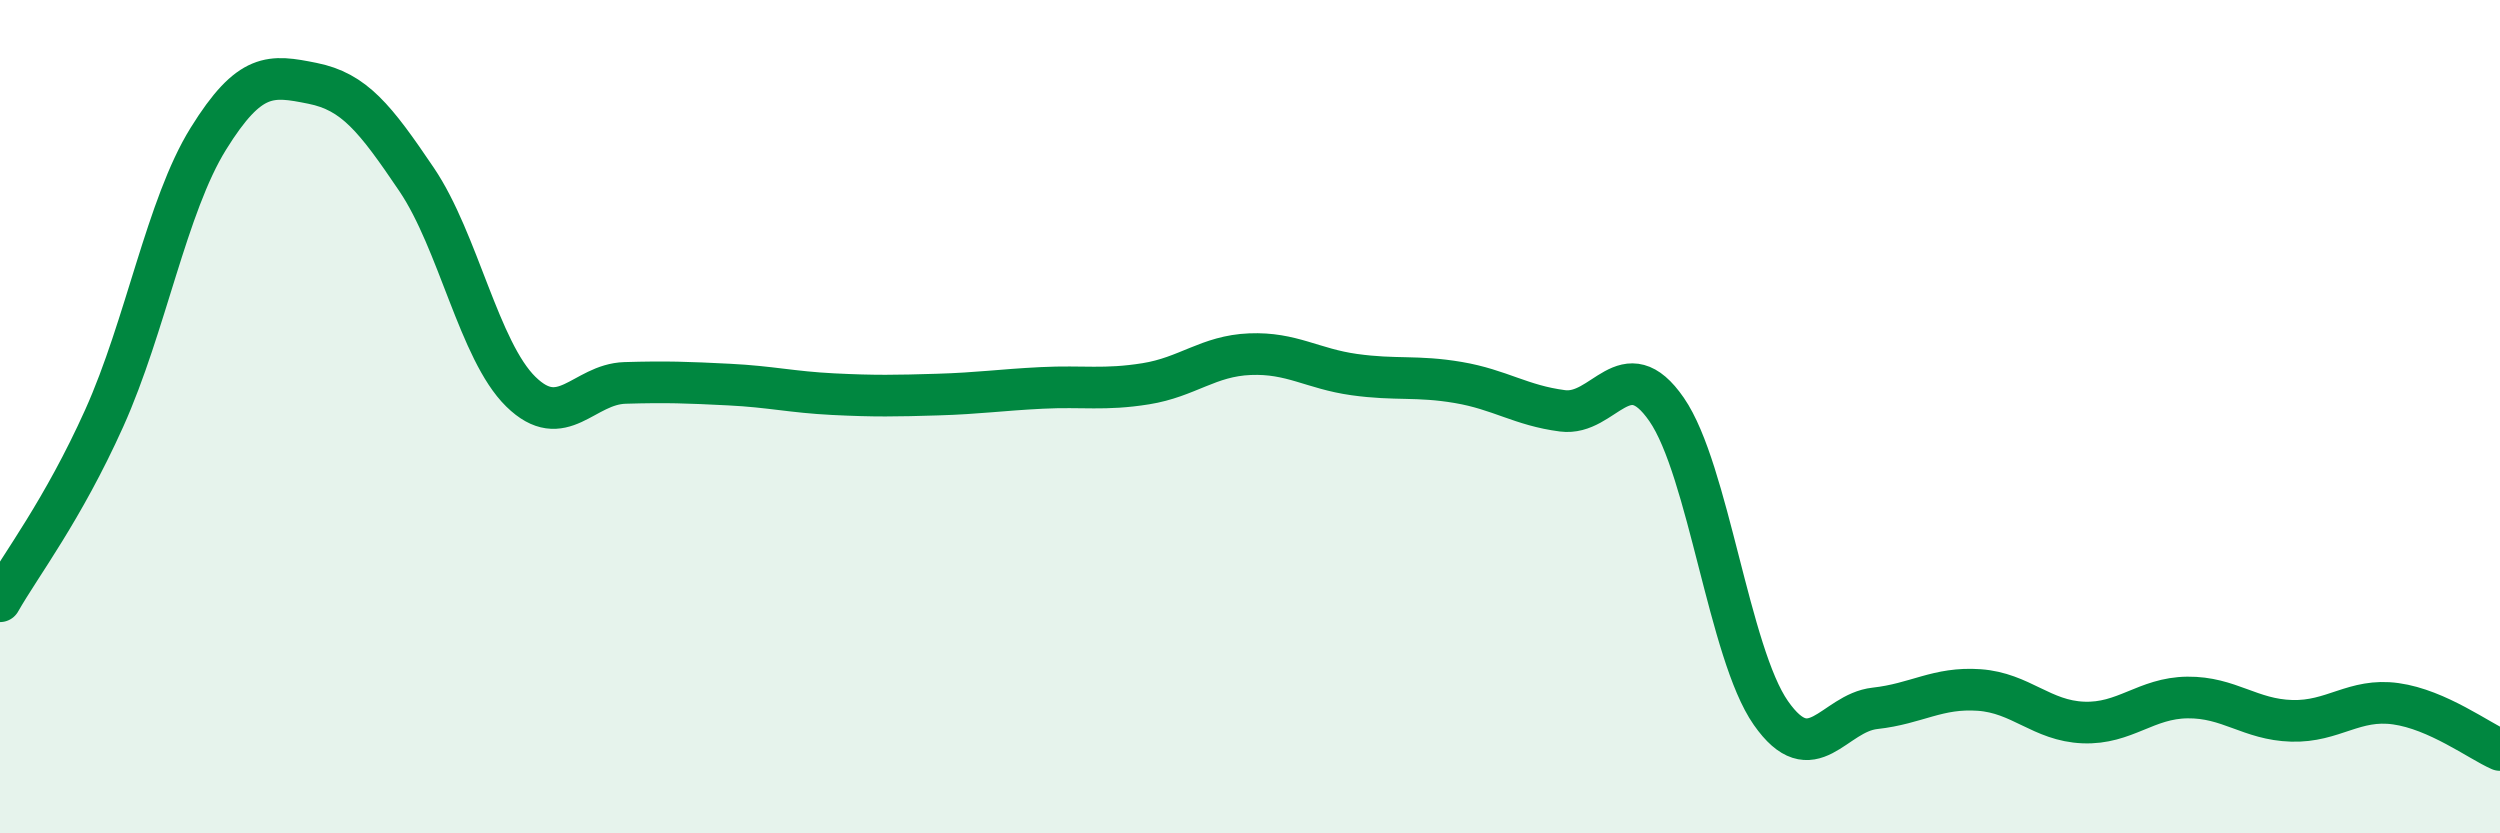 
    <svg width="60" height="20" viewBox="0 0 60 20" xmlns="http://www.w3.org/2000/svg">
      <path
        d="M 0,14.43 C 0.5,13.55 1.5,12.26 2.5,10.04 C 3.5,7.82 4,4.94 5,3.33 C 6,1.72 6.5,1.8 7.5,2 C 8.5,2.2 9,2.83 10,4.31 C 11,5.79 11.5,8.42 12.5,9.4 C 13.5,10.38 14,9.22 15,9.19 C 16,9.16 16.5,9.18 17.5,9.23 C 18.5,9.28 19,9.41 20,9.46 C 21,9.51 21.5,9.5 22.5,9.47 C 23.5,9.44 24,9.36 25,9.31 C 26,9.26 26.5,9.37 27.5,9.21 C 28.5,9.05 29,8.54 30,8.5 C 31,8.46 31.5,8.85 32.5,8.99 C 33.5,9.13 34,9.01 35,9.18 C 36,9.35 36.5,9.73 37.5,9.86 C 38.5,9.99 39,8.38 40,9.83 C 41,11.28 41.5,15.68 42.5,17.11 C 43.5,18.54 44,17.11 45,17 C 46,16.89 46.5,16.49 47.5,16.56 C 48.5,16.63 49,17.3 50,17.34 C 51,17.38 51.5,16.75 52.5,16.74 C 53.5,16.73 54,17.27 55,17.3 C 56,17.33 56.5,16.75 57.5,16.89 C 58.5,17.03 59.5,17.78 60,18L60 20L0 20Z"
        fill="#008740"
        opacity="0.1"
        stroke-linecap="round"
        stroke-linejoin="round"
      />
      <path
        d="M 0,14.43 C 0.5,13.55 1.5,12.26 2.5,10.04 C 3.5,7.82 4,4.94 5,3.33 C 6,1.72 6.5,1.8 7.5,2 C 8.5,2.2 9,2.83 10,4.31 C 11,5.79 11.5,8.42 12.5,9.4 C 13.5,10.38 14,9.22 15,9.19 C 16,9.16 16.5,9.18 17.5,9.23 C 18.5,9.28 19,9.41 20,9.46 C 21,9.51 21.5,9.5 22.5,9.47 C 23.5,9.44 24,9.36 25,9.31 C 26,9.26 26.5,9.37 27.5,9.21 C 28.5,9.05 29,8.54 30,8.5 C 31,8.46 31.5,8.85 32.5,8.99 C 33.5,9.13 34,9.01 35,9.18 C 36,9.35 36.5,9.73 37.5,9.86 C 38.5,9.99 39,8.38 40,9.83 C 41,11.28 41.5,15.68 42.5,17.11 C 43.5,18.54 44,17.11 45,17 C 46,16.89 46.5,16.49 47.5,16.56 C 48.5,16.63 49,17.3 50,17.34 C 51,17.38 51.5,16.75 52.5,16.74 C 53.5,16.73 54,17.27 55,17.3 C 56,17.33 56.5,16.75 57.5,16.89 C 58.5,17.03 59.5,17.78 60,18"
        stroke="#008740"
        stroke-width="1"
        fill="none"
        stroke-linecap="round"
        stroke-linejoin="round"
      />
    </svg>
  